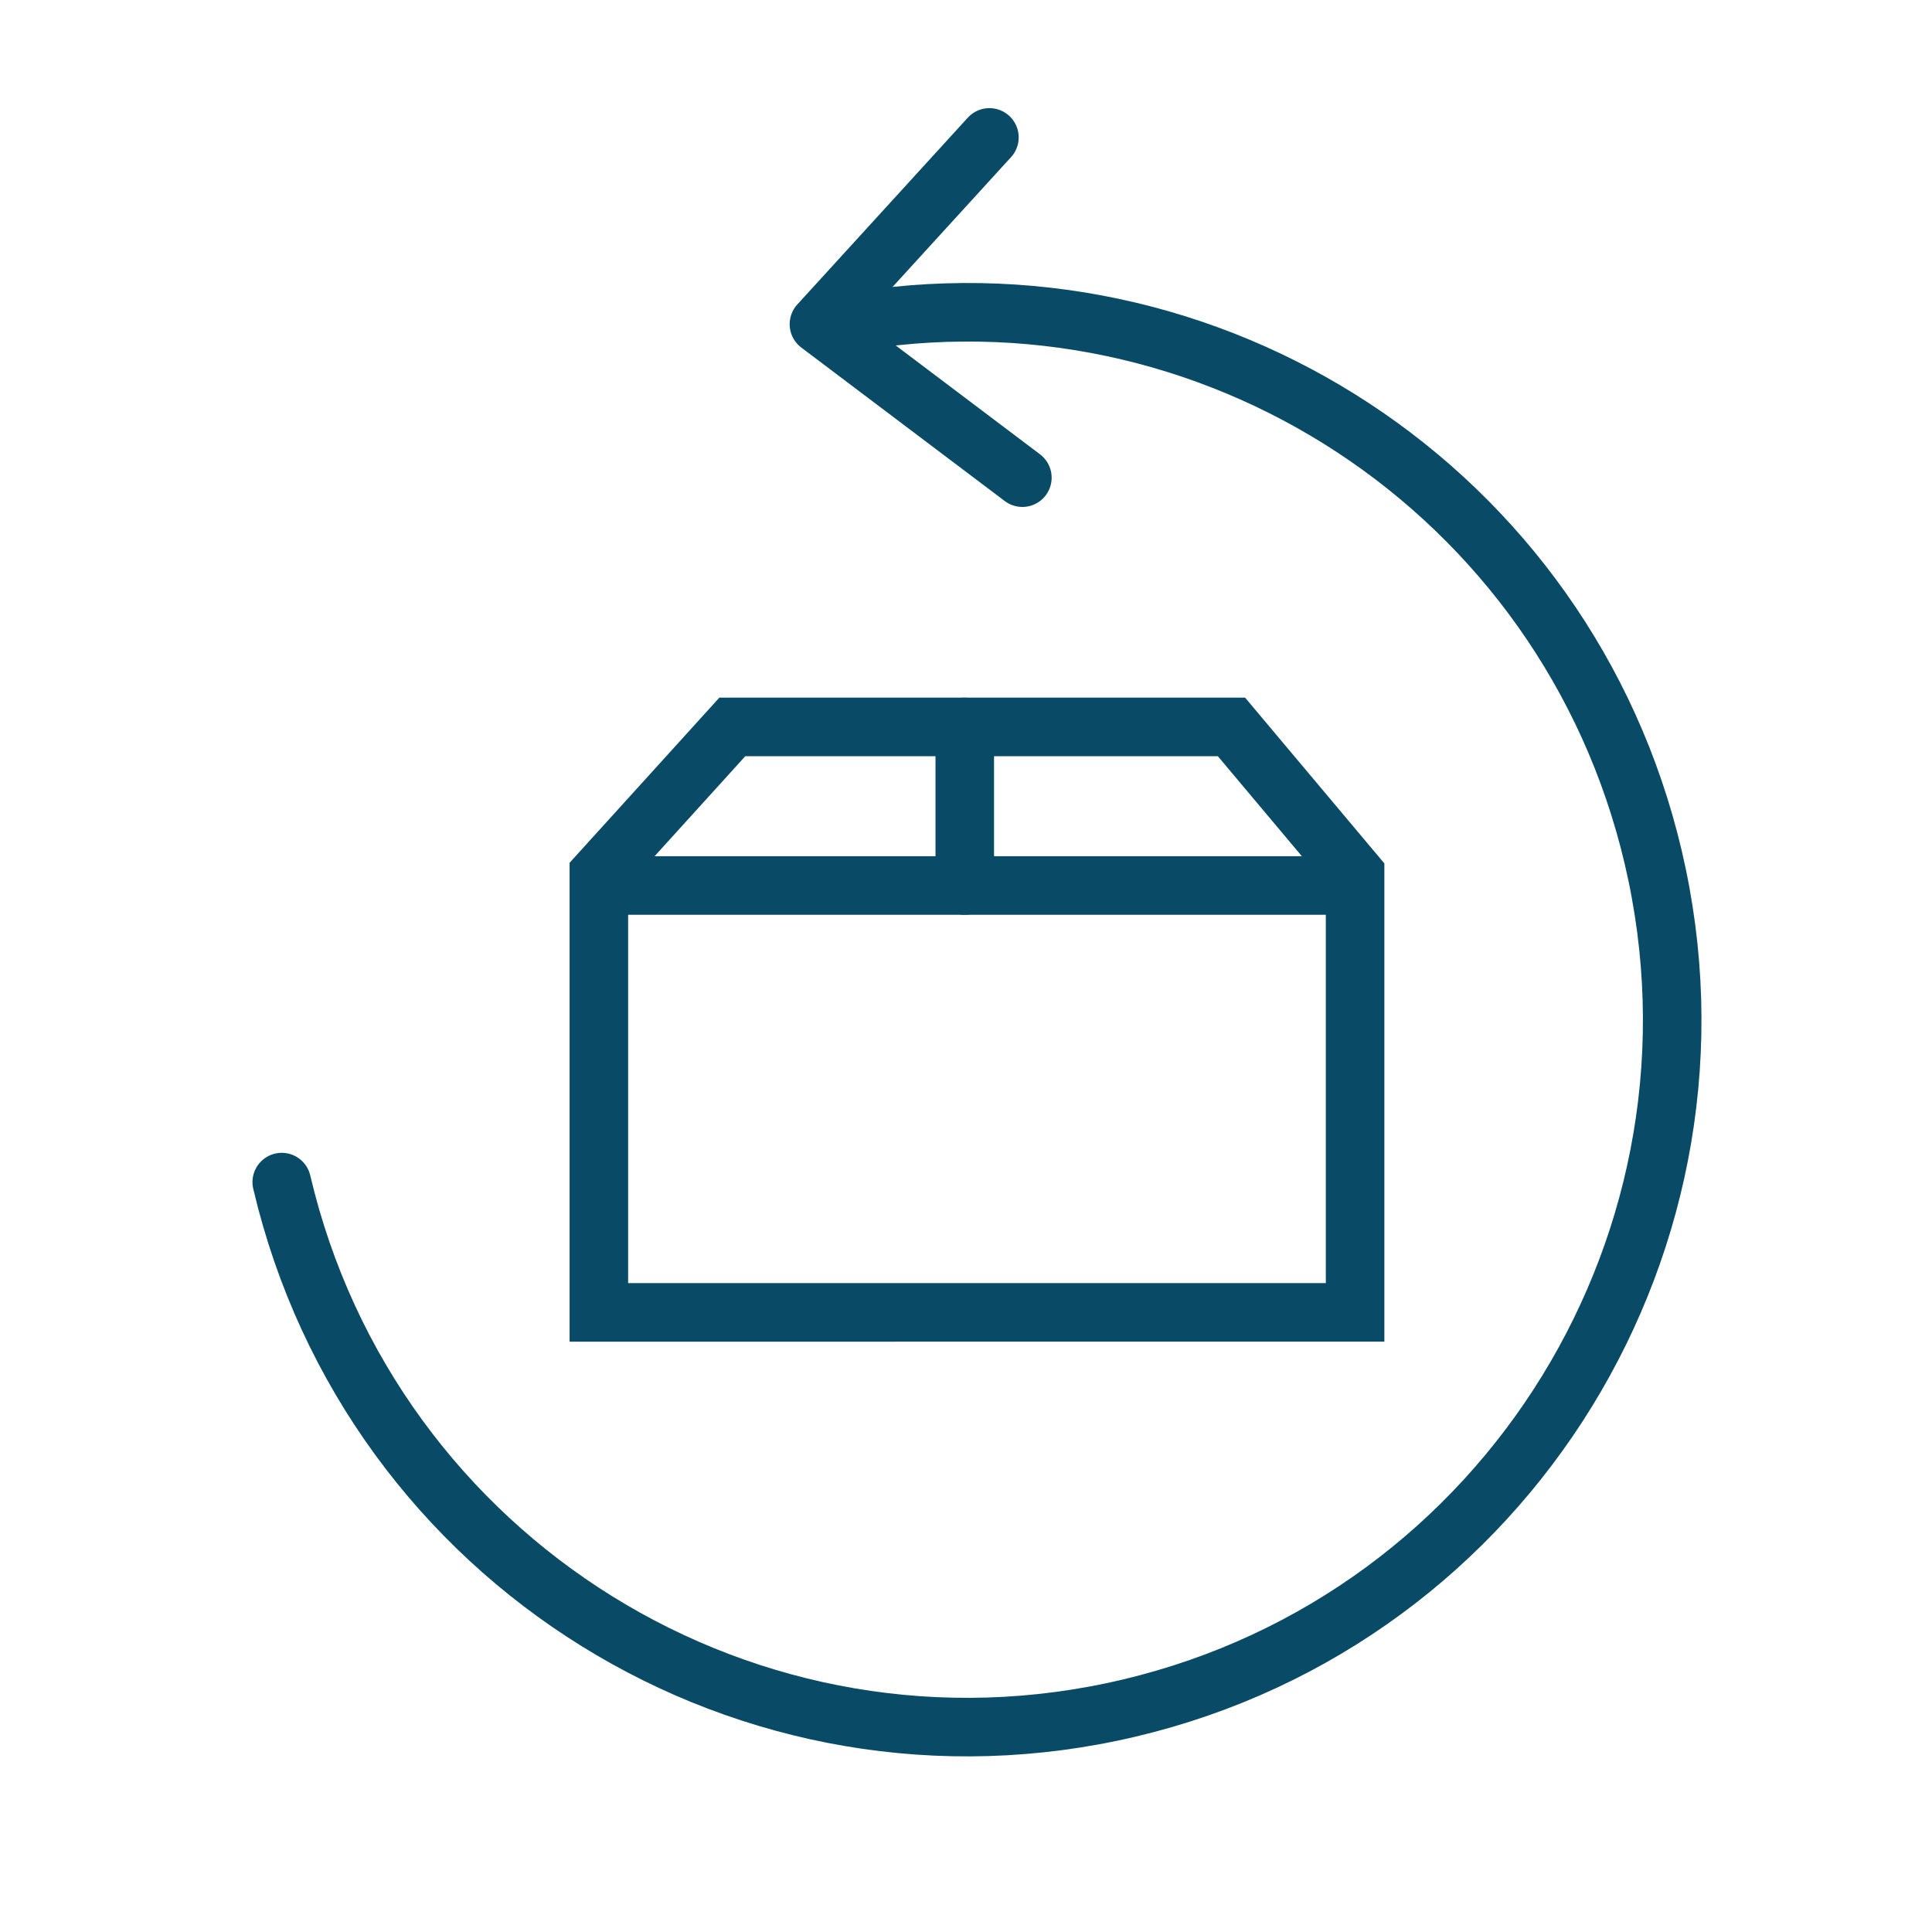 <svg width="66" height="66" viewBox="0 0 66 66" xmlns="http://www.w3.org/2000/svg">
    <g fill="none" fill-rule="evenodd">
        <path d="M0 0h66v66H0z"/>
        <g stroke="#094B66" stroke-width="2">
            <path d="M9.625 40.382C12.678 53.37 25.641 61.413 38.578 58.35c12.938-3.064 20.951-16.077 17.898-29.065-2.95-12.552-15.159-20.486-27.655-18.237" stroke-linecap="round"/>
            <path stroke-linecap="round" stroke-linejoin="round" d="m34.926 16.318-6.95-5.243L33.8 4.694"/>
            <path d="M46.292 44.833V29.86l-4.223-5.027H25.017l-4.559 5.027v14.973z"/>
            <path d="M46.087 30.25H20.663" stroke-linecap="square"/>
            <path d="M32.958 24.833v5.417" stroke-linecap="round" stroke-linejoin="round"/>
        </g>
    </g>
</svg>
